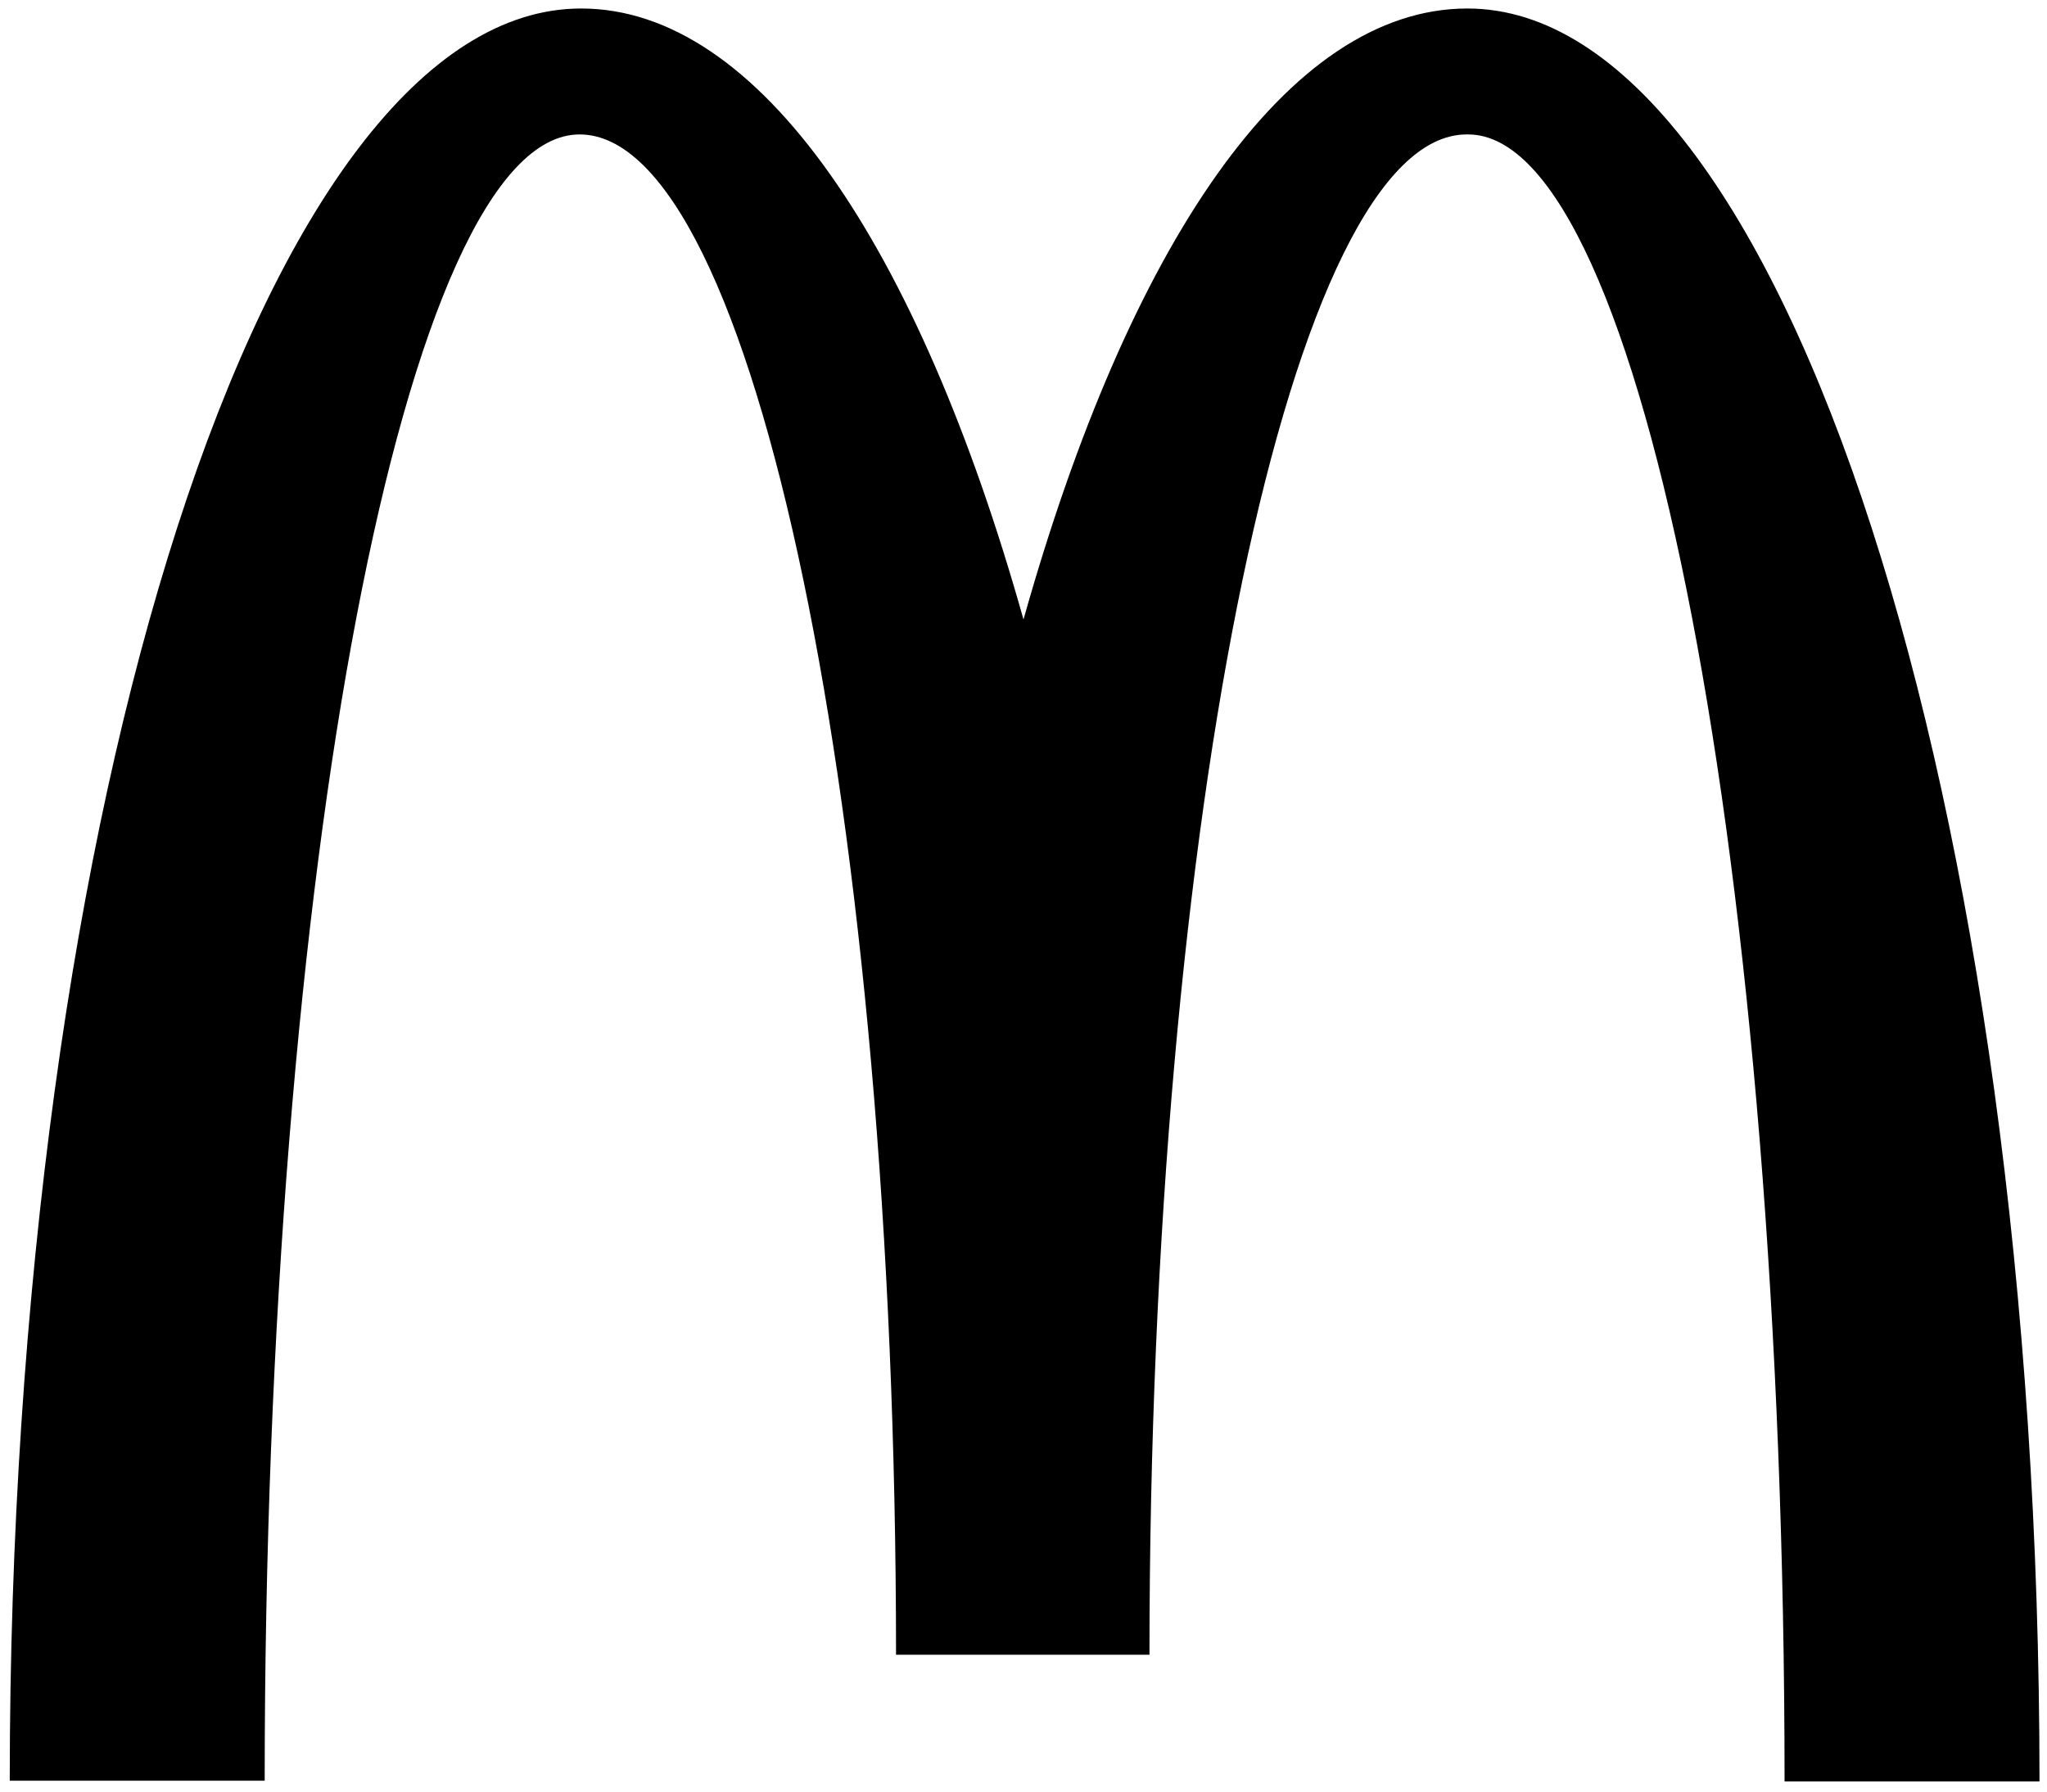<?xml version="1.0" encoding="UTF-8"?> <svg xmlns="http://www.w3.org/2000/svg" width="273" height="239" viewBox="0 0 273 239" fill="none"><path d="M195.8 17.933C219.1 17.933 238 116.233 238 237.633H272C272 106.933 237.7 1.133 195.7 1.133C171.7 1.133 150.5 32.833 136.5 82.633C122.5 32.833 101.3 1.133 77.5 1.133C35.5 1.133 1.3 106.833 1.3 237.533H35.3C35.3 116.133 54 17.933 77.3 17.933C100.6 17.933 119.5 108.733 119.5 220.733H153.3C153.3 108.733 172.3 17.933 195.6 17.933" fill="black"></path></svg> 